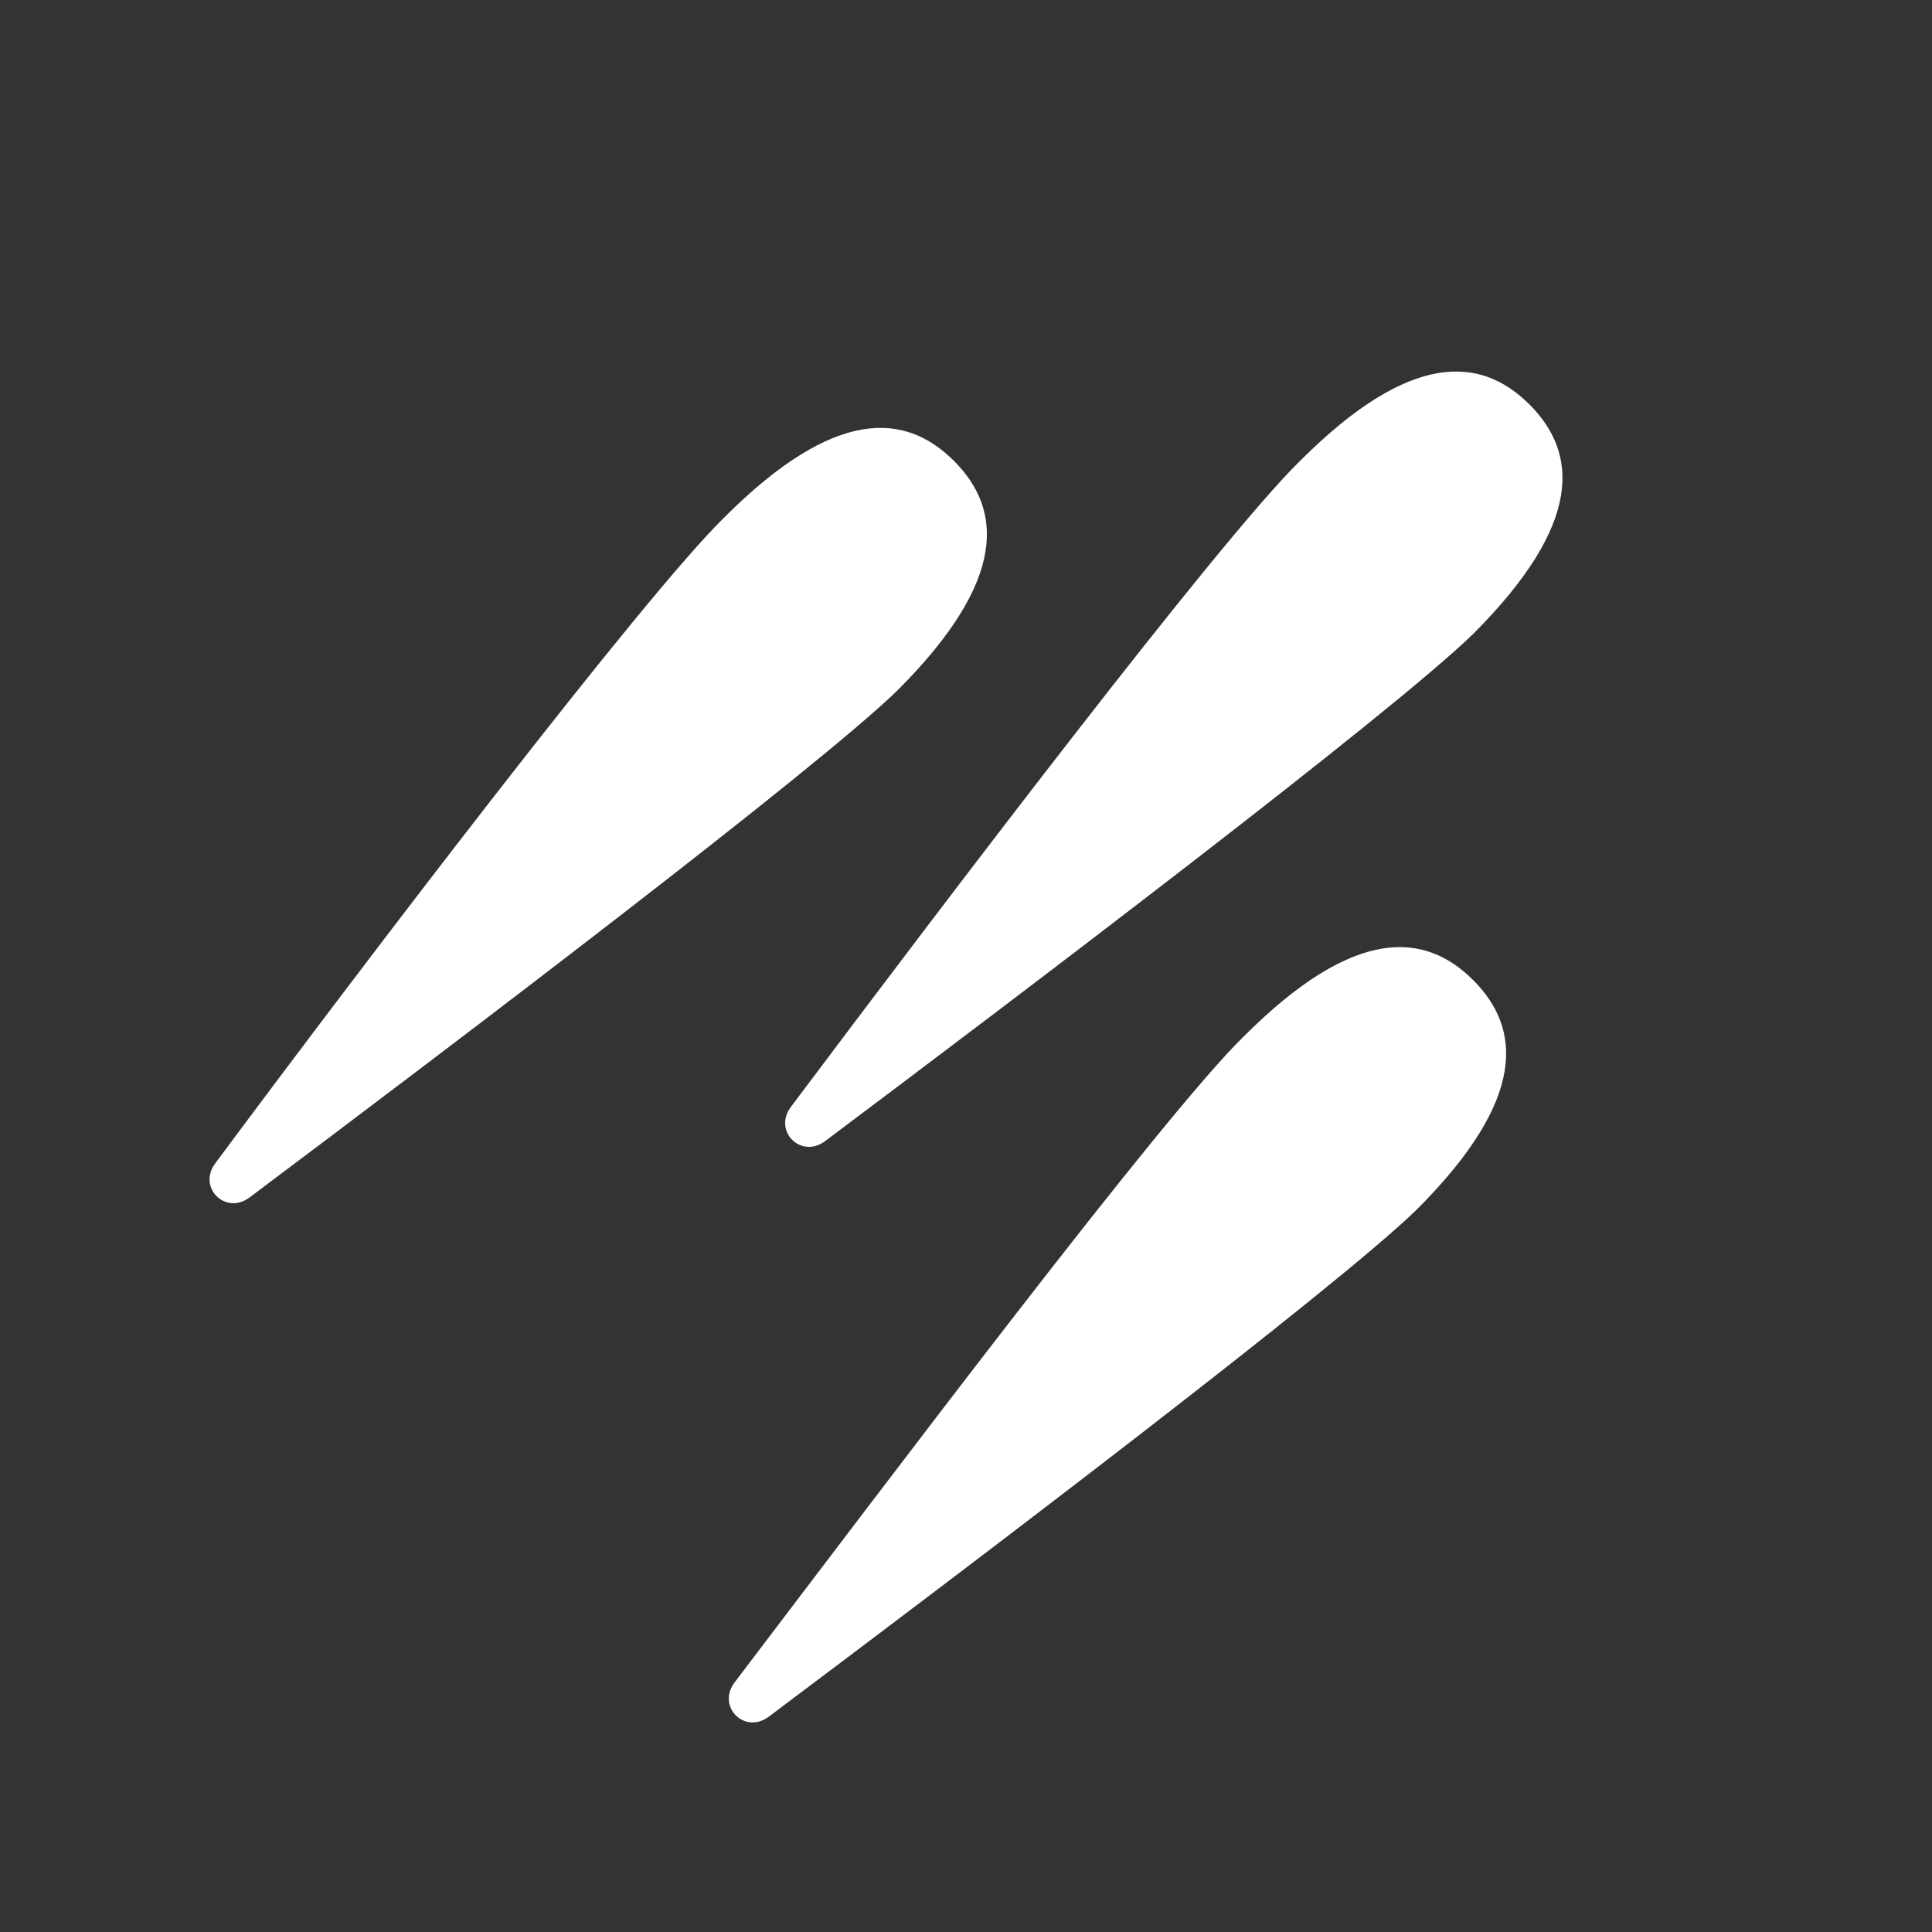 ﻿<?xml version="1.0" encoding="UTF-8" standalone="no"?>
<!DOCTYPE svg PUBLIC "-//W3C//DTD SVG 20010904//EN" "http://www.w3.org/TR/2001/REC-SVG-20010904/DTD/svg10.dtd">
<svg version="1.1" id="Frosty Editor v1.0.6.3" xmlns="http://www.w3.org/2000/svg" d1p1:xlink="http://www.w3.org/1999/xlink" viewBox="0 0 96 96" xmlns:d1p1="xmlns">
  <rect x="0" y="0" width="96" height="96" fill="#333333" stroke="none"/>
  <path stroke="none" fill="#ffffffff" d="M 36.500,83.600 C 35.600,84.800 37.000,86.200 38.200,85.300 48.200,77.800 66.400,64.000 70.400,60.100 75.900,54.600 75.600,51.100 73.200,48.700 70.800,46.300 67.300,46.000 61.800,51.500 57.800,55.400 44.100,73.600 36.500,83.600 36.500,83.600 36.500,83.600 36.500,83.600 Z " />
  <path stroke="none" fill="#ffffffff" d="M 10.700,57.800 C 9.800,59.000 11.200,60.400 12.400,59.500 22.400,52.000 40.600,38.200 44.600,34.300 50.100,28.800 49.800,25.300 47.400,22.900 45.000,20.500 41.500,20.200 36.000,25.700 32.000,29.600 18.200,47.700 10.700,57.800 10.700,57.800 10.700,57.800 10.700,57.800 Z " />
  <path stroke="none" fill="#ffffffff" d="M 39.300,55.000 C 38.400,56.200 39.800,57.600 41.000,56.700 51.000,49.200 69.200,35.400 73.200,31.500 78.700,26.000 78.400,22.500 76.000,20.100 73.600,17.700 70.100,17.400 64.600,22.900 60.600,26.800 46.800,45.000 39.300,55.000 39.300,55.000 39.300,55.000 39.300,55.000 Z " />
</svg>